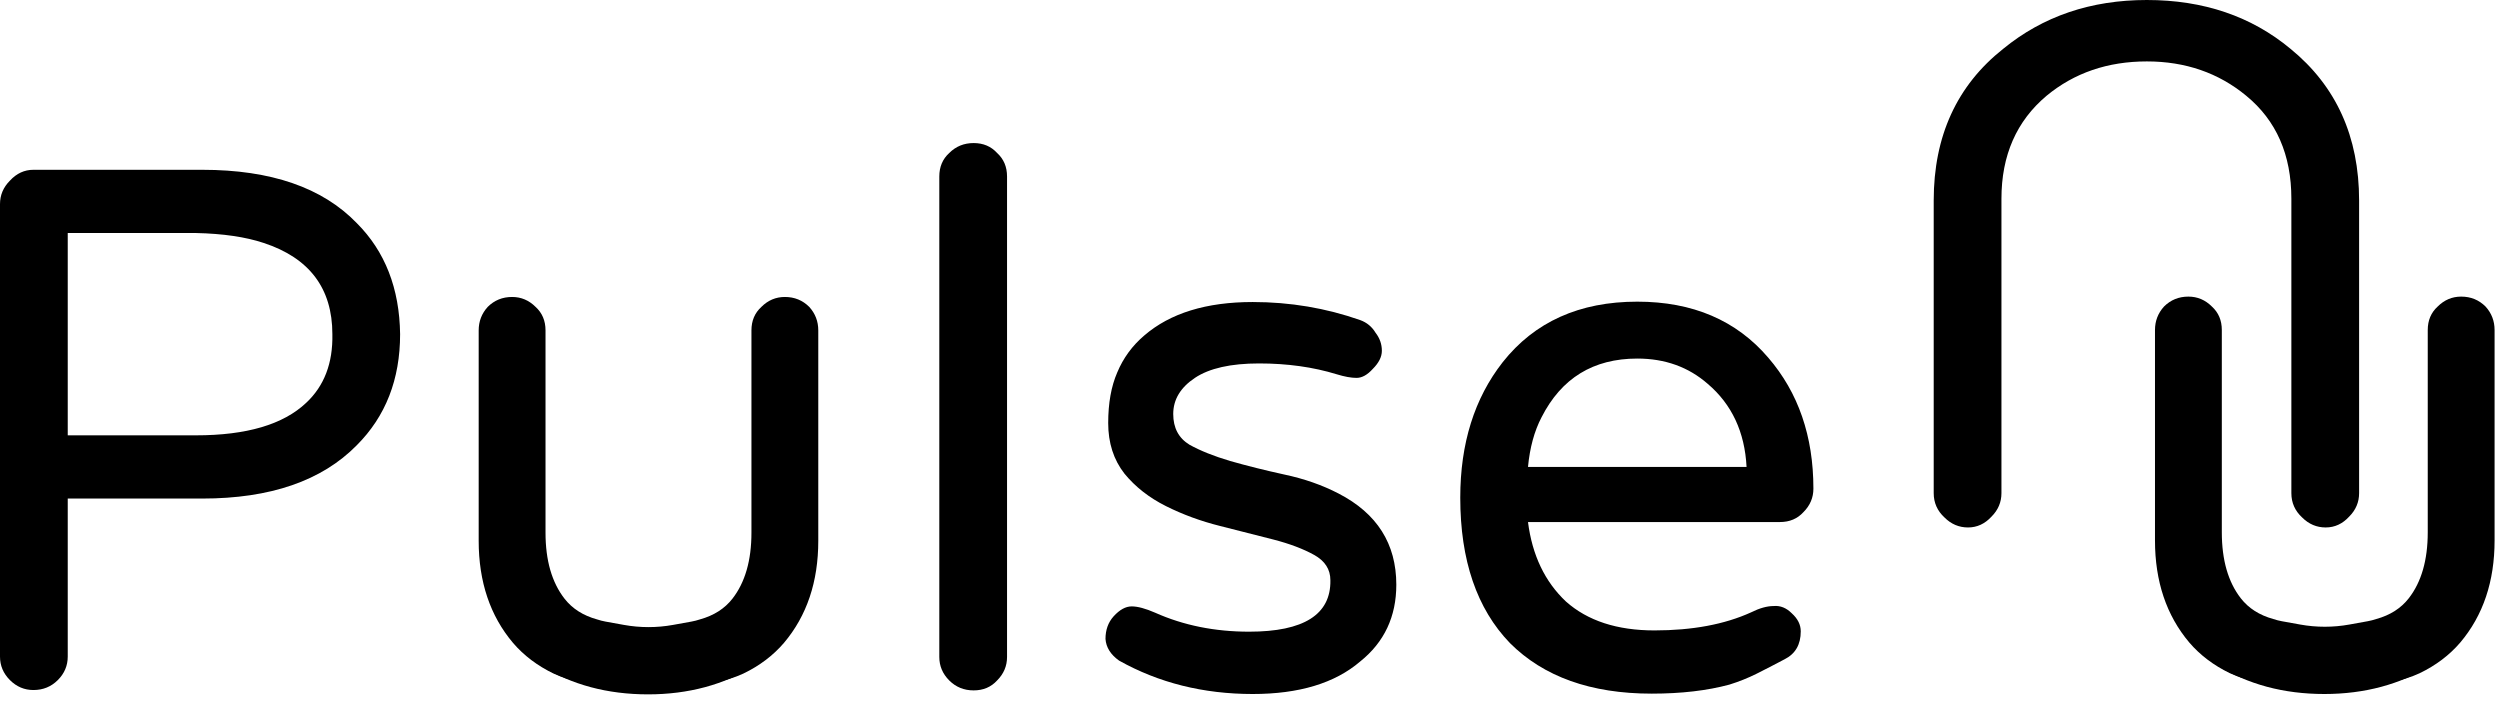 <svg width="346" height="97" viewBox="0 0 346 97" fill="none" xmlns="http://www.w3.org/2000/svg">
<g id="Group 1">
<g id="Vector">
<path d="M314.627 85.674C312.701 85.141 311.201 84.183 310.125 82.8C308.375 80.55 307.5 77.508 307.5 73.675V45.675C307.5 44.342 307.042 43.258 306.125 42.425C305.208 41.508 304.125 41.05 302.875 41.05C301.542 41.05 300.417 41.508 299.5 42.425C298.667 43.342 298.25 44.425 298.25 45.675V74.8C298.25 80.467 299.833 85.175 303 88.925C304.5 90.675 306.375 92.092 308.625 93.175C310.958 94.258 313.875 94.8 317.375 94.8C318.813 94.8 320.272 94.619 321.75 94.256C323.228 94.619 324.687 94.8 326.125 94.8C329.625 94.8 332.542 94.258 334.875 93.175C337.125 92.092 339 90.675 340.5 88.925C343.667 85.175 345.25 80.467 345.25 74.8V45.675C345.25 44.425 344.833 43.342 344 42.425C343.083 41.508 341.958 41.05 340.625 41.05C339.375 41.05 338.292 41.508 337.375 42.425C336.458 43.258 336 44.342 336 45.675V73.675C336 77.508 335.125 80.55 333.375 82.8C332.299 84.183 330.799 85.141 328.873 85.674C328.488 85.803 328.092 85.905 327.69 85.978L325.143 86.438C322.899 86.843 320.601 86.843 318.357 86.438L315.81 85.978C315.408 85.905 315.012 85.803 314.627 85.674Z" fill="black"/>
<path d="M306.799 92.05C311.094 94.717 316.058 96.05 321.692 96.05C327.265 96.05 332.215 94.717 336.543 92.05H306.799Z" fill="black"/>
</g>
<path id="U" d="M272.375 73C271.125 73 270.042 72.542 269.125 71.625C268.125 70.708 267.625 69.583 267.625 68.25V27.75C267.625 18.833 270.833 11.833 277.25 6.75C282.75 2.25 289.375 0 297.125 0C304.958 0 311.583 2.25 317 6.75C323.333 11.917 326.5 18.917 326.5 27.75V68.25C326.5 69.5 326.042 70.583 325.125 71.5C324.208 72.5 323.125 73 321.875 73C320.625 73 319.542 72.542 318.625 71.625C317.625 70.708 317.125 69.583 317.125 68.25V27.5C317.125 21.417 315.042 16.667 310.875 13.25C307.042 10.083 302.458 8.5 297.125 8.5C291.708 8.5 287.083 10.083 283.25 13.25C279.083 16.75 277 21.5 277 27.5V68.25C277 69.5 276.542 70.583 275.625 71.5C274.708 72.5 273.625 73 272.375 73Z" fill="black"/>
<path id="e" d="M211.475 72.25C212.058 76.833 213.808 80.5 216.725 83.25C219.725 85.917 223.808 87.25 228.975 87.25C234.225 87.25 238.683 86.417 242.35 84.75C243.517 84.167 244.558 83.875 245.475 83.875C246.392 83.792 247.225 84.125 247.975 84.875C248.808 85.625 249.225 86.458 249.225 87.375C249.225 89.208 248.475 90.5 246.975 91.25C245.558 92 244.267 92.667 243.1 93.25C241.933 93.833 240.683 94.333 239.35 94.75C236.267 95.583 232.683 96 228.6 96C220.183 96 213.642 93.667 208.975 89C204.392 84.25 202.1 77.542 202.1 68.875C202.1 61.375 204.058 55.125 207.975 50.125C212.392 44.542 218.6 41.75 226.6 41.75C234.267 41.75 240.308 44.333 244.725 49.5C248.892 54.333 250.975 60.375 250.975 67.625C250.975 68.875 250.517 69.958 249.6 70.875C248.767 71.792 247.683 72.25 246.35 72.25H211.475ZM226.6 49.625C220.517 49.625 216.1 52.333 213.35 57.75C212.35 59.667 211.725 61.958 211.475 64.625H241.725C241.475 59.792 239.683 55.958 236.35 53.125C233.683 50.792 230.433 49.625 226.6 49.625Z" fill="black"/>
<path id="s" d="M172.875 87.425C180.458 87.425 184.208 85.05 184.125 80.3C184.125 78.8 183.375 77.633 181.875 76.8C180.375 75.967 178.5 75.258 176.25 74.675C174 74.092 171.542 73.467 168.875 72.8C166.208 72.133 163.708 71.217 161.375 70.05C159.042 68.883 157.125 67.383 155.625 65.55C154.125 63.633 153.375 61.3 153.375 58.55C153.375 55.8 153.792 53.467 154.625 51.55C155.458 49.55 156.708 47.842 158.375 46.425C161.958 43.342 166.958 41.8 173.375 41.8C178.542 41.8 183.5 42.633 188.25 44.3C189.167 44.633 189.875 45.217 190.375 46.05C190.958 46.8 191.25 47.633 191.25 48.55C191.25 49.383 190.833 50.217 190 51.05C189.25 51.883 188.5 52.3 187.75 52.3C187 52.3 186.083 52.133 185 51.8C181.75 50.8 178.167 50.3 174.25 50.3C170.333 50.3 167.375 50.967 165.375 52.3C163.375 53.633 162.375 55.3 162.375 57.3C162.375 59.217 163.125 60.633 164.625 61.55C166.125 62.383 168 63.133 170.25 63.8C172.583 64.467 175.083 65.092 177.75 65.675C180.5 66.258 183 67.133 185.25 68.3C190.583 71.05 193.25 75.258 193.25 80.925C193.25 85.342 191.583 88.883 188.25 91.55C184.75 94.55 179.792 96.05 173.375 96.05C166.542 96.05 160.375 94.508 154.875 91.425C153.708 90.592 153.083 89.592 153 88.425C153 87.175 153.375 86.133 154.125 85.3C154.958 84.383 155.792 83.925 156.625 83.925C157.458 83.925 158.542 84.217 159.875 84.8C163.792 86.55 168.125 87.425 172.875 87.425Z" fill="black"/>
<path id="l" d="M130 24.425C130 23.092 130.458 22.008 131.375 21.175C132.292 20.258 133.417 19.8 134.75 19.8C136.083 19.8 137.167 20.258 138 21.175C138.917 22.008 139.375 23.092 139.375 24.425V90.925C139.375 92.175 138.917 93.258 138 94.175C137.167 95.092 136.083 95.55 134.75 95.55C133.417 95.55 132.292 95.092 131.375 94.175C130.458 93.258 130 92.175 130 90.925V24.425Z" fill="black"/>
<g id="Vector_2">
<path d="M82.627 85.724C80.701 85.191 79.201 84.233 78.125 82.85C76.375 80.6 75.5 77.558 75.5 73.725V45.725C75.5 44.392 75.042 43.308 74.125 42.475C73.208 41.558 72.125 41.1 70.875 41.1C69.542 41.1 68.417 41.558 67.5 42.475C66.667 43.392 66.25 44.475 66.25 45.725V74.85C66.25 80.517 67.833 85.225 71 88.975C72.5 90.725 74.375 92.142 76.625 93.225C78.958 94.308 81.875 94.85 85.375 94.85C86.813 94.85 88.272 94.669 89.75 94.306C91.228 94.669 92.687 94.85 94.125 94.85C97.625 94.85 100.542 94.308 102.875 93.225C105.125 92.142 107 90.725 108.5 88.975C111.667 85.225 113.25 80.517 113.25 74.85V45.725C113.25 44.475 112.833 43.392 112 42.475C111.083 41.558 109.958 41.1 108.625 41.1C107.375 41.1 106.292 41.558 105.375 42.475C104.458 43.308 104 44.392 104 45.725V73.725C104 77.558 103.125 80.6 101.375 82.85C100.299 84.233 98.799 85.191 96.873 85.724C96.488 85.853 96.092 85.955 95.69 86.028L93.143 86.488C90.899 86.893 88.601 86.893 86.357 86.488L83.81 86.028C83.408 85.955 83.012 85.853 82.627 85.724Z" fill="black"/>
<path d="M74.799 92.1C79.094 94.767 84.058 96.1 89.692 96.1C95.265 96.1 100.215 94.767 104.543 92.1H74.799Z" fill="black"/>
</g>
<path id="P" d="M28 23.5C37.5 23.5 44.625 25.958 49.375 30.875C53.292 34.792 55.292 39.917 55.375 46.25C55.375 52.5 53.375 57.625 49.375 61.625C44.542 66.542 37.417 69 28 69H9.375V90.875C9.375 92.125 8.917 93.208 8 94.125C7.083 95.042 5.958 95.5 4.625 95.5C3.375 95.5 2.292 95.042 1.375 94.125C0.458 93.208 0 92.125 0 90.875V28.25C0 27 0.458 25.917 1.375 25C2.292 24 3.375 23.5 4.625 23.5H28ZM27.125 60.25C34.125 60.25 39.208 58.75 42.375 55.75C44.875 53.417 46.083 50.25 46 46.25C46 39.917 42.833 35.708 36.5 33.625C34 32.792 30.875 32.333 27.125 32.25H9.375V60.25H27.125Z" fill="black"/>
</g>
</svg>
